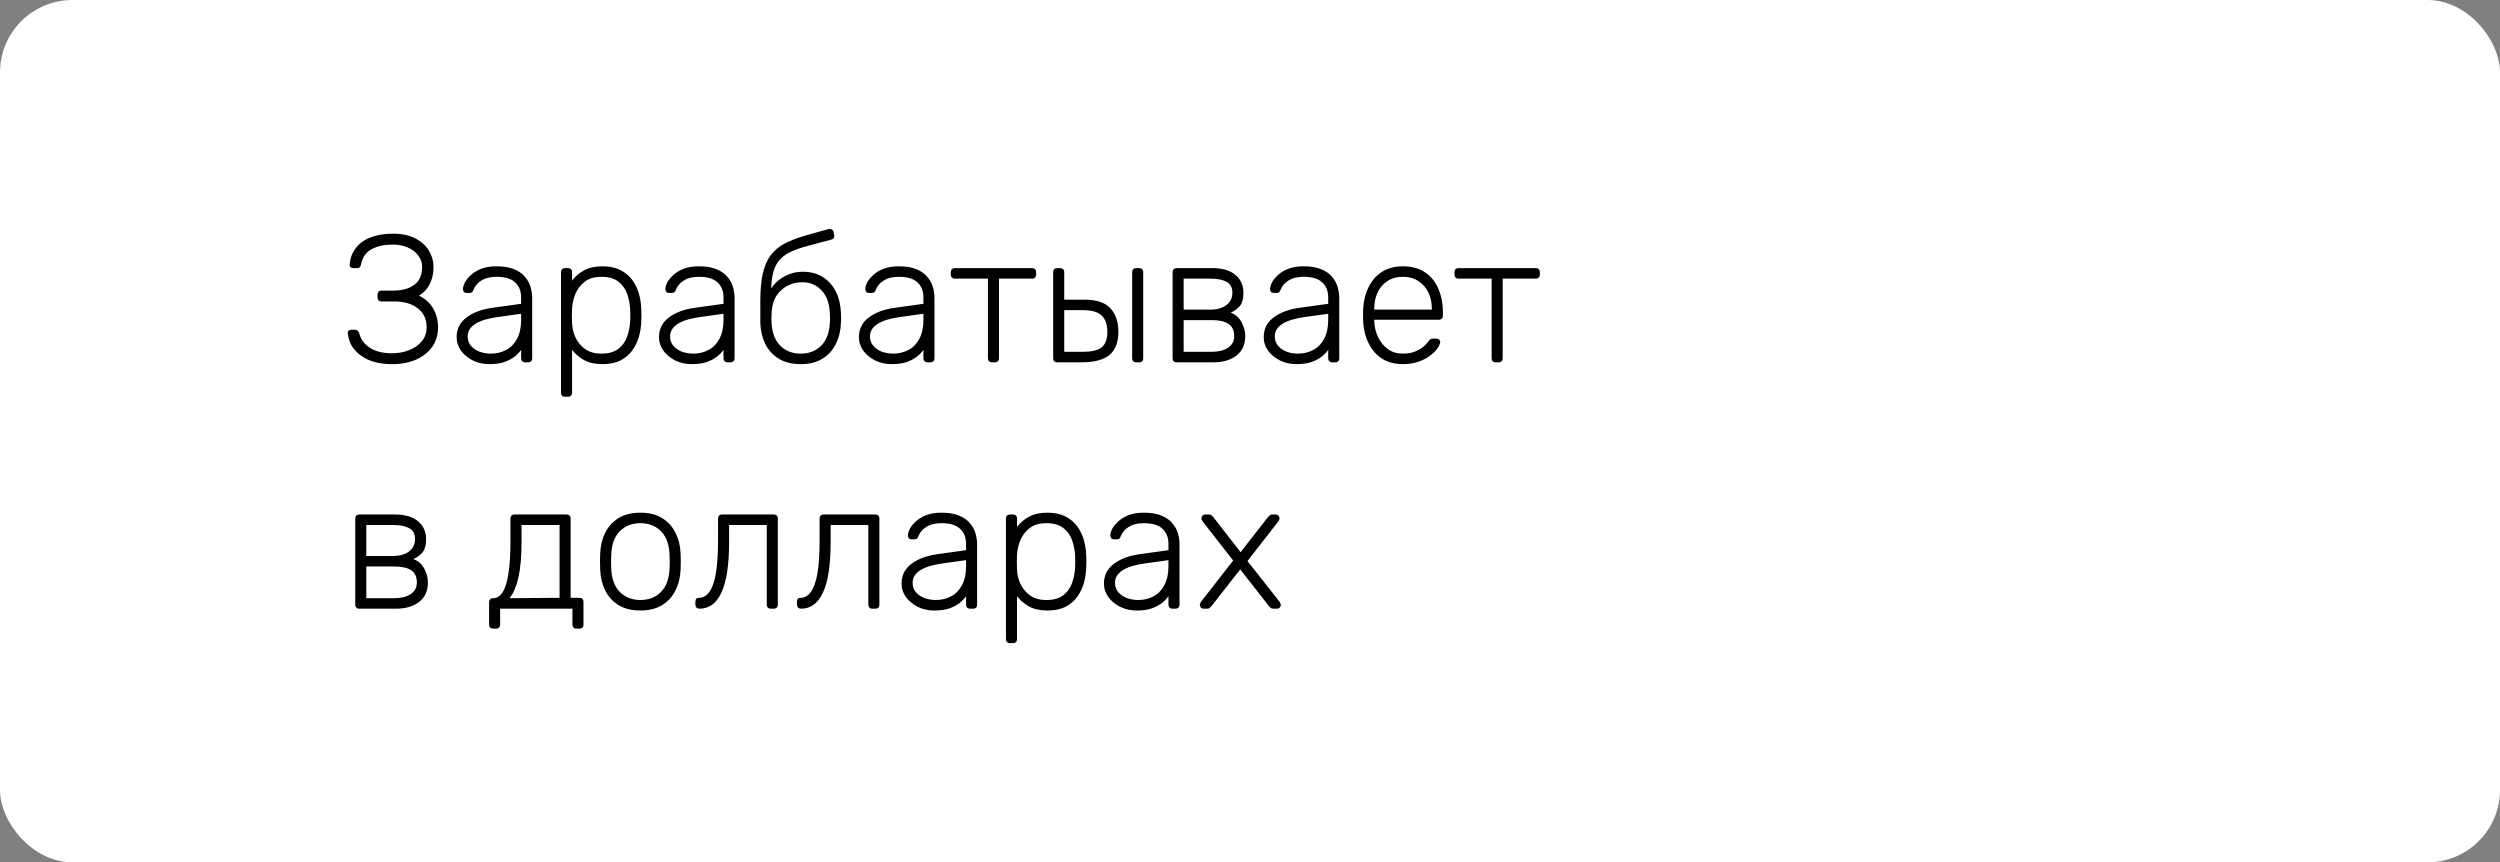 <?xml version="1.0" encoding="UTF-8"?> <svg xmlns="http://www.w3.org/2000/svg" width="345" height="119" viewBox="0 0 345 119" fill="none"><rect x="0" y="0" width="345" height="119" fill="#808080" stroke="none"/> <rect width="345" height="119" rx="10" fill="white"></rect> <path d="M54.1 50.25C53.2 50.25 52.383 50.15 51.65 49.95C50.917 49.733 50.292 49.433 49.775 49.05C49.258 48.667 48.842 48.217 48.525 47.7C48.225 47.167 48.05 46.592 48 45.975C47.983 45.825 48.025 45.708 48.125 45.625C48.242 45.542 48.375 45.5 48.525 45.5H48.925C49.058 45.5 49.183 45.533 49.3 45.6C49.433 45.667 49.533 45.825 49.6 46.075C49.8 46.858 50.283 47.5 51.05 48C51.817 48.5 52.833 48.75 54.1 48.75C54.95 48.75 55.733 48.608 56.45 48.325C57.183 48.042 57.767 47.633 58.2 47.1C58.65 46.567 58.875 45.925 58.875 45.175C58.875 44.042 58.467 43.167 57.65 42.55C56.85 41.917 55.775 41.6 54.425 41.6H52.65C52.483 41.6 52.35 41.55 52.25 41.45C52.15 41.35 52.1 41.217 52.1 41.05V40.675C52.1 40.492 52.15 40.35 52.25 40.25C52.35 40.15 52.483 40.1 52.65 40.1H54.3C55.467 40.1 56.417 39.842 57.15 39.325C57.883 38.792 58.25 37.958 58.25 36.825C58.25 36.192 58.058 35.65 57.675 35.2C57.308 34.733 56.817 34.375 56.2 34.125C55.6 33.875 54.933 33.75 54.2 33.75C53.067 33.75 52.1 33.958 51.3 34.375C50.517 34.792 50.025 35.492 49.825 36.475C49.792 36.675 49.725 36.817 49.625 36.9C49.525 36.967 49.408 37 49.275 37H48.775C48.625 37 48.492 36.958 48.375 36.875C48.275 36.775 48.233 36.65 48.25 36.5C48.3 35.833 48.475 35.242 48.775 34.725C49.075 34.192 49.475 33.742 49.975 33.375C50.492 33.008 51.1 32.733 51.8 32.55C52.517 32.35 53.317 32.25 54.2 32.25C55.5 32.25 56.558 32.475 57.375 32.925C58.208 33.375 58.825 33.95 59.225 34.65C59.625 35.333 59.825 36.058 59.825 36.825C59.825 37.358 59.758 37.875 59.625 38.375C59.492 38.875 59.275 39.333 58.975 39.75C58.692 40.15 58.308 40.5 57.825 40.8C58.408 41.083 58.892 41.442 59.275 41.875C59.658 42.308 59.95 42.808 60.15 43.375C60.35 43.925 60.45 44.525 60.45 45.175C60.45 46.175 60.192 47.058 59.675 47.825C59.158 48.575 58.425 49.167 57.475 49.6C56.525 50.033 55.4 50.25 54.1 50.25ZM67.491 50.25C66.691 50.25 65.949 50.083 65.266 49.75C64.599 49.417 64.058 48.975 63.641 48.425C63.224 47.858 63.016 47.225 63.016 46.525C63.016 45.392 63.474 44.483 64.391 43.8C65.308 43.117 66.499 42.675 67.966 42.475L71.916 41.925V41.05C71.916 40.167 71.641 39.475 71.091 38.975C70.558 38.458 69.699 38.2 68.516 38.2C67.649 38.2 66.949 38.375 66.416 38.725C65.882 39.058 65.516 39.5 65.316 40.05C65.233 40.3 65.074 40.425 64.841 40.425H64.441C64.241 40.425 64.099 40.375 64.016 40.275C63.932 40.158 63.891 40.025 63.891 39.875C63.891 39.642 63.974 39.35 64.141 39C64.324 38.65 64.599 38.308 64.966 37.975C65.332 37.625 65.808 37.333 66.391 37.1C66.974 36.867 67.683 36.75 68.516 36.75C69.499 36.75 70.308 36.883 70.941 37.15C71.591 37.417 72.091 37.767 72.441 38.2C72.808 38.617 73.066 39.083 73.216 39.6C73.366 40.117 73.441 40.625 73.441 41.125V49.45C73.441 49.617 73.391 49.75 73.291 49.85C73.191 49.95 73.058 50 72.891 50H72.466C72.299 50 72.166 49.95 72.066 49.85C71.966 49.75 71.916 49.617 71.916 49.45V48.275C71.716 48.575 71.433 48.875 71.066 49.175C70.699 49.475 70.224 49.733 69.641 49.95C69.074 50.15 68.358 50.25 67.491 50.25ZM67.741 48.8C68.507 48.8 69.207 48.633 69.841 48.3C70.474 47.967 70.974 47.458 71.341 46.775C71.724 46.075 71.916 45.2 71.916 44.15V43.3L68.691 43.75C67.324 43.933 66.291 44.25 65.591 44.7C64.891 45.15 64.541 45.717 64.541 46.4C64.541 46.95 64.699 47.4 65.016 47.75C65.332 48.1 65.733 48.367 66.216 48.55C66.716 48.717 67.224 48.8 67.741 48.8ZM77.969 54.75C77.802 54.75 77.669 54.7 77.569 54.6C77.469 54.5 77.419 54.367 77.419 54.2V37.55C77.419 37.383 77.469 37.25 77.569 37.15C77.669 37.05 77.802 37 77.969 37H78.394C78.561 37 78.694 37.05 78.794 37.15C78.894 37.25 78.944 37.383 78.944 37.55V38.725C79.361 38.158 79.903 37.692 80.569 37.325C81.252 36.942 82.111 36.75 83.144 36.75C84.127 36.75 84.953 36.925 85.619 37.275C86.286 37.608 86.828 38.058 87.244 38.625C87.661 39.192 87.969 39.825 88.169 40.525C88.369 41.225 88.478 41.942 88.494 42.675C88.511 42.925 88.519 43.2 88.519 43.5C88.519 43.8 88.511 44.075 88.494 44.325C88.478 45.058 88.369 45.775 88.169 46.475C87.969 47.175 87.661 47.808 87.244 48.375C86.828 48.942 86.286 49.4 85.619 49.75C84.953 50.083 84.127 50.25 83.144 50.25C82.111 50.25 81.252 50.058 80.569 49.675C79.903 49.292 79.361 48.825 78.944 48.275V54.2C78.944 54.367 78.894 54.5 78.794 54.6C78.694 54.7 78.561 54.75 78.394 54.75H77.969ZM82.994 48.8C83.978 48.8 84.752 48.583 85.319 48.15C85.886 47.717 86.294 47.15 86.544 46.45C86.794 45.75 86.936 45 86.969 44.2C86.986 43.733 86.986 43.267 86.969 42.8C86.936 42 86.794 41.25 86.544 40.55C86.294 39.85 85.886 39.283 85.319 38.85C84.752 38.417 83.978 38.2 82.994 38.2C82.044 38.2 81.278 38.425 80.694 38.875C80.111 39.325 79.677 39.892 79.394 40.575C79.127 41.242 78.978 41.917 78.944 42.6C78.927 42.85 78.919 43.175 78.919 43.575C78.919 43.975 78.927 44.3 78.944 44.55C78.961 45.217 79.111 45.875 79.394 46.525C79.694 47.175 80.136 47.717 80.719 48.15C81.319 48.583 82.078 48.8 82.994 48.8ZM95.421 50.25C94.621 50.25 93.879 50.083 93.195 49.75C92.529 49.417 91.987 48.975 91.57 48.425C91.154 47.858 90.945 47.225 90.945 46.525C90.945 45.392 91.404 44.483 92.32 43.8C93.237 43.117 94.429 42.675 95.895 42.475L99.846 41.925V41.05C99.846 40.167 99.57 39.475 99.02 38.975C98.487 38.458 97.629 38.2 96.445 38.2C95.579 38.2 94.879 38.375 94.346 38.725C93.812 39.058 93.445 39.5 93.246 40.05C93.162 40.3 93.004 40.425 92.77 40.425H92.371C92.171 40.425 92.029 40.375 91.945 40.275C91.862 40.158 91.82 40.025 91.82 39.875C91.82 39.642 91.904 39.35 92.07 39C92.254 38.65 92.529 38.308 92.895 37.975C93.262 37.625 93.737 37.333 94.32 37.1C94.904 36.867 95.612 36.75 96.445 36.75C97.429 36.75 98.237 36.883 98.871 37.15C99.52 37.417 100.021 37.767 100.371 38.2C100.737 38.617 100.996 39.083 101.146 39.6C101.296 40.117 101.371 40.625 101.371 41.125V49.45C101.371 49.617 101.321 49.75 101.221 49.85C101.121 49.95 100.987 50 100.821 50H100.396C100.229 50 100.096 49.95 99.996 49.85C99.895 49.75 99.846 49.617 99.846 49.45V48.275C99.645 48.575 99.362 48.875 98.996 49.175C98.629 49.475 98.154 49.733 97.57 49.95C97.004 50.15 96.287 50.25 95.421 50.25ZM95.671 48.8C96.437 48.8 97.137 48.633 97.77 48.3C98.404 47.967 98.904 47.458 99.27 46.775C99.654 46.075 99.846 45.2 99.846 44.15V43.3L96.621 43.75C95.254 43.933 94.221 44.25 93.52 44.7C92.82 45.15 92.471 45.717 92.471 46.4C92.471 46.95 92.629 47.4 92.945 47.75C93.262 48.1 93.662 48.367 94.145 48.55C94.645 48.717 95.154 48.8 95.671 48.8ZM110.499 50.25C109.299 50.25 108.29 50 107.474 49.5C106.657 49 106.032 48.317 105.599 47.45C105.182 46.583 104.957 45.617 104.924 44.55C104.924 44.05 104.924 43.558 104.924 43.075C104.924 42.575 104.924 42.075 104.924 41.575C104.924 40.008 105.04 38.717 105.274 37.7C105.524 36.667 105.89 35.833 106.374 35.2C106.874 34.55 107.499 34.025 108.249 33.625C109.015 33.225 109.907 32.875 110.924 32.575C111.94 32.275 113.099 31.95 114.399 31.6C114.532 31.567 114.665 31.592 114.799 31.675C114.932 31.742 115.007 31.842 115.024 31.975L115.124 32.45C115.157 32.6 115.14 32.733 115.074 32.85C115.007 32.95 114.907 33.017 114.774 33.05C113.54 33.383 112.449 33.675 111.499 33.925C110.549 34.175 109.74 34.458 109.074 34.775C108.407 35.092 107.865 35.508 107.449 36.025C107.049 36.525 106.765 37.208 106.599 38.075C106.432 38.925 106.382 40.017 106.449 41.35H105.949C105.999 40.633 106.249 39.992 106.699 39.425C107.165 38.842 107.757 38.375 108.474 38.025C109.19 37.675 109.949 37.5 110.749 37.5C111.865 37.5 112.807 37.75 113.574 38.25C114.357 38.75 114.957 39.433 115.374 40.3C115.79 41.15 116.015 42.117 116.049 43.2C116.082 43.75 116.082 44.2 116.049 44.55C116.015 45.617 115.782 46.583 115.349 47.45C114.932 48.317 114.315 49 113.499 49.5C112.699 50 111.699 50.25 110.499 50.25ZM110.499 48.8C111.665 48.8 112.615 48.425 113.349 47.675C114.082 46.925 114.474 45.842 114.524 44.425C114.54 44.275 114.549 44.117 114.549 43.95C114.549 43.783 114.54 43.575 114.524 43.325C114.474 41.892 114.09 40.808 113.374 40.075C112.657 39.325 111.782 38.95 110.749 38.95C109.582 38.95 108.59 39.325 107.774 40.075C106.957 40.808 106.524 41.892 106.474 43.325C106.457 43.575 106.449 43.783 106.449 43.95C106.449 44.117 106.457 44.275 106.474 44.425C106.524 45.842 106.915 46.925 107.649 47.675C108.382 48.425 109.332 48.8 110.499 48.8ZM123.008 50.25C122.208 50.25 121.467 50.083 120.783 49.75C120.117 49.417 119.575 48.975 119.158 48.425C118.742 47.858 118.533 47.225 118.533 46.525C118.533 45.392 118.992 44.483 119.908 43.8C120.825 43.117 122.017 42.675 123.483 42.475L127.433 41.925V41.05C127.433 40.167 127.158 39.475 126.608 38.975C126.075 38.458 125.217 38.2 124.033 38.2C123.167 38.2 122.467 38.375 121.933 38.725C121.4 39.058 121.033 39.5 120.833 40.05C120.75 40.3 120.592 40.425 120.358 40.425H119.958C119.758 40.425 119.617 40.375 119.533 40.275C119.45 40.158 119.408 40.025 119.408 39.875C119.408 39.642 119.492 39.35 119.658 39C119.842 38.65 120.117 38.308 120.483 37.975C120.85 37.625 121.325 37.333 121.908 37.1C122.492 36.867 123.2 36.75 124.033 36.75C125.017 36.75 125.825 36.883 126.458 37.15C127.108 37.417 127.608 37.767 127.958 38.2C128.325 38.617 128.583 39.083 128.733 39.6C128.883 40.117 128.958 40.625 128.958 41.125V49.45C128.958 49.617 128.908 49.75 128.808 49.85C128.708 49.95 128.575 50 128.408 50H127.983C127.817 50 127.683 49.95 127.583 49.85C127.483 49.75 127.433 49.617 127.433 49.45V48.275C127.233 48.575 126.95 48.875 126.583 49.175C126.217 49.475 125.742 49.733 125.158 49.95C124.592 50.15 123.875 50.25 123.008 50.25ZM123.258 48.8C124.025 48.8 124.725 48.633 125.358 48.3C125.992 47.967 126.492 47.458 126.858 46.775C127.242 46.075 127.433 45.2 127.433 44.15V43.3L124.208 43.75C122.842 43.933 121.808 44.25 121.108 44.7C120.408 45.15 120.058 45.717 120.058 46.4C120.058 46.95 120.217 47.4 120.533 47.75C120.85 48.1 121.25 48.367 121.733 48.55C122.233 48.717 122.742 48.8 123.258 48.8ZM136.887 50C136.72 50 136.587 49.95 136.487 49.85C136.387 49.75 136.337 49.617 136.337 49.45V38.45H131.762C131.595 38.45 131.462 38.4 131.362 38.3C131.262 38.2 131.212 38.067 131.212 37.9V37.55C131.212 37.383 131.262 37.25 131.362 37.15C131.462 37.05 131.595 37 131.762 37H142.437C142.603 37 142.737 37.05 142.837 37.15C142.937 37.25 142.987 37.383 142.987 37.55V37.9C142.987 38.067 142.937 38.2 142.837 38.3C142.737 38.4 142.603 38.45 142.437 38.45H137.862V49.45C137.862 49.617 137.812 49.75 137.712 49.85C137.612 49.95 137.478 50 137.312 50H136.887ZM145.888 50C145.722 50 145.588 49.95 145.488 49.85C145.388 49.75 145.338 49.617 145.338 49.45V37.55C145.338 37.383 145.388 37.25 145.488 37.15C145.588 37.05 145.722 37 145.888 37H146.313C146.48 37 146.613 37.05 146.713 37.15C146.813 37.25 146.863 37.383 146.863 37.55V41.35H149.613C151.313 41.35 152.522 41.75 153.238 42.55C153.972 43.35 154.338 44.425 154.338 45.775C154.338 47.242 153.922 48.317 153.088 49C152.272 49.667 150.988 50 149.238 50H145.888ZM146.863 48.55H149.463C150.63 48.55 151.48 48.35 152.013 47.95C152.547 47.533 152.813 46.808 152.813 45.775C152.813 44.775 152.555 44.033 152.038 43.55C151.522 43.05 150.663 42.8 149.463 42.8H146.863V48.55ZM156.788 50C156.622 50 156.488 49.95 156.388 49.85C156.288 49.75 156.238 49.617 156.238 49.45V37.55C156.238 37.383 156.288 37.25 156.388 37.15C156.488 37.05 156.622 37 156.788 37H157.213C157.38 37 157.513 37.05 157.613 37.15C157.713 37.25 157.763 37.383 157.763 37.55V49.45C157.763 49.617 157.713 49.75 157.613 49.85C157.513 49.95 157.38 50 157.213 50H156.788ZM162.368 50C162.201 50 162.068 49.95 161.968 49.85C161.868 49.75 161.818 49.617 161.818 49.45V37.55C161.818 37.383 161.868 37.25 161.968 37.15C162.068 37.05 162.201 37 162.368 37H167.293C168.676 37 169.735 37.308 170.468 37.925C171.218 38.542 171.593 39.367 171.593 40.4C171.593 41.2 171.443 41.792 171.143 42.175C170.843 42.558 170.41 42.883 169.843 43.15C170.51 43.4 171.01 43.842 171.343 44.475C171.676 45.108 171.843 45.742 171.843 46.375C171.843 47.558 171.435 48.458 170.618 49.075C169.818 49.692 168.751 50 167.418 50H162.368ZM163.343 48.55H167.218C168.135 48.55 168.876 48.367 169.443 48C170.026 47.633 170.318 47.092 170.318 46.375C170.318 45.608 170.06 45.05 169.543 44.7C169.026 44.35 168.251 44.175 167.218 44.175H163.343V48.55ZM163.343 42.725H167.043C167.96 42.725 168.693 42.517 169.243 42.1C169.793 41.683 170.068 41.117 170.068 40.4C170.068 39.667 169.793 39.158 169.243 38.875C168.693 38.592 167.96 38.45 167.043 38.45H163.343V42.725ZM178.868 50.25C178.068 50.25 177.326 50.083 176.643 49.75C175.976 49.417 175.434 48.975 175.018 48.425C174.601 47.858 174.393 47.225 174.393 46.525C174.393 45.392 174.851 44.483 175.768 43.8C176.684 43.117 177.876 42.675 179.343 42.475L183.293 41.925V41.05C183.293 40.167 183.018 39.475 182.468 38.975C181.934 38.458 181.076 38.2 179.893 38.2C179.026 38.2 178.326 38.375 177.793 38.725C177.259 39.058 176.893 39.5 176.693 40.05C176.609 40.3 176.451 40.425 176.218 40.425H175.818C175.618 40.425 175.476 40.375 175.393 40.275C175.309 40.158 175.268 40.025 175.268 39.875C175.268 39.642 175.351 39.35 175.518 39C175.701 38.65 175.976 38.308 176.343 37.975C176.709 37.625 177.184 37.333 177.768 37.1C178.351 36.867 179.059 36.75 179.893 36.75C180.876 36.75 181.684 36.883 182.318 37.15C182.968 37.417 183.468 37.767 183.818 38.2C184.184 38.617 184.443 39.083 184.593 39.6C184.743 40.117 184.818 40.625 184.818 41.125V49.45C184.818 49.617 184.768 49.75 184.668 49.85C184.568 49.95 184.434 50 184.268 50H183.843C183.676 50 183.543 49.95 183.443 49.85C183.343 49.75 183.293 49.617 183.293 49.45V48.275C183.093 48.575 182.809 48.875 182.443 49.175C182.076 49.475 181.601 49.733 181.018 49.95C180.451 50.15 179.734 50.25 178.868 50.25ZM179.118 48.8C179.884 48.8 180.584 48.633 181.218 48.3C181.851 47.967 182.351 47.458 182.718 46.775C183.101 46.075 183.293 45.2 183.293 44.15V43.3L180.068 43.75C178.701 43.933 177.668 44.25 176.968 44.7C176.268 45.15 175.918 45.717 175.918 46.4C175.918 46.95 176.076 47.4 176.393 47.75C176.709 48.1 177.109 48.367 177.593 48.55C178.093 48.717 178.601 48.8 179.118 48.8ZM193.596 50.25C191.979 50.25 190.696 49.725 189.746 48.675C188.796 47.608 188.254 46.217 188.121 44.5C188.104 44.25 188.096 43.917 188.096 43.5C188.096 43.083 188.104 42.75 188.121 42.5C188.204 41.367 188.471 40.367 188.921 39.5C189.371 38.633 189.988 37.958 190.771 37.475C191.571 36.992 192.513 36.75 193.596 36.75C194.763 36.75 195.754 37.008 196.571 37.525C197.388 38.042 198.013 38.783 198.446 39.75C198.896 40.717 199.121 41.867 199.121 43.2V43.575C199.121 43.742 199.063 43.875 198.946 43.975C198.846 44.075 198.713 44.125 198.546 44.125H189.646C189.646 44.125 189.646 44.158 189.646 44.225C189.646 44.292 189.646 44.342 189.646 44.375C189.679 45.125 189.854 45.842 190.171 46.525C190.488 47.192 190.938 47.742 191.521 48.175C192.104 48.592 192.796 48.8 193.596 48.8C194.313 48.8 194.904 48.692 195.371 48.475C195.854 48.258 196.238 48.025 196.521 47.775C196.804 47.508 196.988 47.308 197.071 47.175C197.221 46.958 197.338 46.833 197.421 46.8C197.504 46.75 197.638 46.725 197.821 46.725H198.221C198.371 46.725 198.496 46.775 198.596 46.875C198.713 46.958 198.763 47.075 198.746 47.225C198.729 47.458 198.596 47.75 198.346 48.1C198.113 48.433 197.771 48.767 197.321 49.1C196.888 49.433 196.354 49.708 195.721 49.925C195.088 50.142 194.379 50.25 193.596 50.25ZM189.646 42.725H197.596V42.625C197.596 41.792 197.438 41.042 197.121 40.375C196.804 39.708 196.346 39.183 195.746 38.8C195.146 38.4 194.429 38.2 193.596 38.2C192.763 38.2 192.046 38.4 191.446 38.8C190.863 39.183 190.413 39.708 190.096 40.375C189.796 41.042 189.646 41.792 189.646 42.625V42.725ZM206.394 50C206.227 50 206.094 49.95 205.994 49.85C205.894 49.75 205.844 49.617 205.844 49.45V38.45H201.269C201.102 38.45 200.969 38.4 200.869 38.3C200.769 38.2 200.719 38.067 200.719 37.9V37.55C200.719 37.383 200.769 37.25 200.869 37.15C200.969 37.05 201.102 37 201.269 37H211.944C212.11 37 212.244 37.05 212.344 37.15C212.444 37.25 212.494 37.383 212.494 37.55V37.9C212.494 38.067 212.444 38.2 212.344 38.3C212.244 38.4 212.11 38.45 211.944 38.45H207.369V49.45C207.369 49.617 207.319 49.75 207.219 49.85C207.119 49.95 206.985 50 206.819 50H206.394ZM49.575 84C49.408 84 49.275 83.95 49.175 83.85C49.075 83.75 49.025 83.617 49.025 83.45V71.55C49.025 71.383 49.075 71.25 49.175 71.15C49.275 71.05 49.408 71 49.575 71H54.5C55.883 71 56.942 71.308 57.675 71.925C58.425 72.542 58.8 73.367 58.8 74.4C58.8 75.2 58.65 75.792 58.35 76.175C58.05 76.558 57.617 76.883 57.05 77.15C57.717 77.4 58.217 77.842 58.55 78.475C58.883 79.108 59.05 79.742 59.05 80.375C59.05 81.558 58.642 82.458 57.825 83.075C57.025 83.692 55.958 84 54.625 84H49.575ZM50.55 82.55H54.425C55.342 82.55 56.083 82.367 56.65 82C57.233 81.633 57.525 81.092 57.525 80.375C57.525 79.608 57.267 79.05 56.75 78.7C56.233 78.35 55.458 78.175 54.425 78.175H50.55V82.55ZM50.55 76.725H54.25C55.167 76.725 55.9 76.517 56.45 76.1C57 75.683 57.275 75.117 57.275 74.4C57.275 73.667 57 73.158 56.45 72.875C55.9 72.592 55.167 72.45 54.25 72.45H50.55V76.725ZM68.045 86.75C67.879 86.75 67.745 86.7 67.645 86.6C67.545 86.5 67.495 86.367 67.495 86.2V83.1C67.495 82.933 67.545 82.8 67.645 82.7C67.745 82.6 67.879 82.55 68.045 82.55H68.12C68.587 82.533 68.995 82.267 69.345 81.75C69.695 81.233 69.962 80.4 70.145 79.25C70.345 78.083 70.445 76.542 70.445 74.625V71.55C70.445 71.383 70.495 71.25 70.595 71.15C70.695 71.05 70.829 71 70.995 71H78.195C78.362 71 78.495 71.05 78.595 71.15C78.695 71.25 78.745 71.383 78.745 71.55V82.5H79.97C80.137 82.5 80.27 82.55 80.37 82.65C80.47 82.75 80.52 82.883 80.52 83.05V86.2C80.52 86.367 80.47 86.5 80.37 86.6C80.27 86.7 80.137 86.75 79.97 86.75H79.545C79.379 86.75 79.245 86.7 79.145 86.6C79.045 86.5 78.995 86.367 78.995 86.2V84H69.02V86.2C69.02 86.367 68.97 86.5 68.87 86.6C68.77 86.7 68.637 86.75 68.47 86.75H68.045ZM70.32 82.55L77.22 82.5V72.45H71.97V74.8C71.97 76.8 71.829 78.425 71.545 79.675C71.262 80.925 70.853 81.883 70.32 82.55ZM88.374 84.25C87.174 84.25 86.166 84 85.349 83.5C84.549 83 83.933 82.317 83.499 81.45C83.083 80.583 82.858 79.617 82.824 78.55C82.808 78.3 82.799 77.95 82.799 77.5C82.799 77.05 82.808 76.7 82.824 76.45C82.858 75.367 83.083 74.4 83.499 73.55C83.933 72.683 84.549 72 85.349 71.5C86.166 71 87.174 70.75 88.374 70.75C89.574 70.75 90.574 71 91.374 71.5C92.191 72 92.808 72.683 93.224 73.55C93.658 74.4 93.891 75.367 93.924 76.45C93.941 76.7 93.949 77.05 93.949 77.5C93.949 77.95 93.941 78.3 93.924 78.55C93.891 79.617 93.658 80.583 93.224 81.45C92.808 82.317 92.191 83 91.374 83.5C90.574 84 89.574 84.25 88.374 84.25ZM88.374 82.8C89.541 82.8 90.491 82.425 91.224 81.675C91.958 80.925 92.349 79.842 92.399 78.425C92.416 78.175 92.424 77.867 92.424 77.5C92.424 77.133 92.416 76.825 92.399 76.575C92.349 75.142 91.958 74.058 91.224 73.325C90.491 72.575 89.541 72.2 88.374 72.2C87.208 72.2 86.258 72.575 85.524 73.325C84.791 74.058 84.399 75.142 84.349 76.575C84.333 76.825 84.324 77.133 84.324 77.5C84.324 77.867 84.333 78.175 84.349 78.425C84.399 79.842 84.791 80.925 85.524 81.675C86.258 82.425 87.208 82.8 88.374 82.8ZM96.54 84C96.373 84 96.231 83.95 96.115 83.85C96.015 83.733 95.965 83.592 95.965 83.425V83.025C95.965 82.675 96.132 82.5 96.465 82.5C96.998 82.5 97.457 82.25 97.84 81.75C98.24 81.25 98.548 80.425 98.765 79.275C98.981 78.108 99.09 76.558 99.09 74.625V71.55C99.09 71.383 99.14 71.25 99.24 71.15C99.34 71.05 99.473 71 99.64 71H106.79C106.957 71 107.09 71.05 107.19 71.15C107.29 71.25 107.34 71.383 107.34 71.55V83.45C107.34 83.617 107.29 83.75 107.19 83.85C107.09 83.95 106.957 84 106.79 84H106.365C106.198 84 106.065 83.95 105.965 83.85C105.865 83.75 105.815 83.617 105.815 83.45V72.45H100.615V74.8C100.615 76.417 100.523 77.808 100.34 78.975C100.157 80.142 99.882 81.1 99.515 81.85C99.165 82.583 98.74 83.125 98.24 83.475C97.74 83.825 97.173 84 96.54 84ZM110.554 84C110.387 84 110.245 83.95 110.129 83.85C110.029 83.733 109.979 83.592 109.979 83.425V83.025C109.979 82.675 110.145 82.5 110.479 82.5C111.012 82.5 111.47 82.25 111.854 81.75C112.254 81.25 112.562 80.425 112.779 79.275C112.995 78.108 113.104 76.558 113.104 74.625V71.55C113.104 71.383 113.154 71.25 113.254 71.15C113.354 71.05 113.487 71 113.654 71H120.804C120.97 71 121.104 71.05 121.204 71.15C121.304 71.25 121.354 71.383 121.354 71.55V83.45C121.354 83.617 121.304 83.75 121.204 83.85C121.104 83.95 120.97 84 120.804 84H120.379C120.212 84 120.079 83.95 119.979 83.85C119.879 83.75 119.829 83.617 119.829 83.45V72.45H114.629V74.8C114.629 76.417 114.537 77.808 114.354 78.975C114.17 80.142 113.895 81.1 113.529 81.85C113.179 82.583 112.754 83.125 112.254 83.475C111.754 83.825 111.187 84 110.554 84ZM128.892 84.25C128.092 84.25 127.351 84.083 126.667 83.75C126.001 83.417 125.459 82.975 125.042 82.425C124.626 81.858 124.417 81.225 124.417 80.525C124.417 79.392 124.876 78.483 125.792 77.8C126.709 77.117 127.901 76.675 129.367 76.475L133.317 75.925V75.05C133.317 74.167 133.042 73.475 132.492 72.975C131.959 72.458 131.101 72.2 129.917 72.2C129.051 72.2 128.351 72.375 127.817 72.725C127.284 73.058 126.917 73.5 126.717 74.05C126.634 74.3 126.476 74.425 126.242 74.425H125.842C125.642 74.425 125.501 74.375 125.417 74.275C125.334 74.158 125.292 74.025 125.292 73.875C125.292 73.642 125.376 73.35 125.542 73C125.726 72.65 126.001 72.308 126.367 71.975C126.734 71.625 127.209 71.333 127.792 71.1C128.376 70.867 129.084 70.75 129.917 70.75C130.901 70.75 131.709 70.883 132.342 71.15C132.992 71.417 133.492 71.767 133.842 72.2C134.209 72.617 134.467 73.083 134.617 73.6C134.767 74.117 134.842 74.625 134.842 75.125V83.45C134.842 83.617 134.792 83.75 134.692 83.85C134.592 83.95 134.459 84 134.292 84H133.867C133.701 84 133.567 83.95 133.467 83.85C133.367 83.75 133.317 83.617 133.317 83.45V82.275C133.117 82.575 132.834 82.875 132.467 83.175C132.101 83.475 131.626 83.733 131.042 83.95C130.476 84.15 129.759 84.25 128.892 84.25ZM129.142 82.8C129.909 82.8 130.609 82.633 131.242 82.3C131.876 81.967 132.376 81.458 132.742 80.775C133.126 80.075 133.317 79.2 133.317 78.15V77.3L130.092 77.75C128.726 77.933 127.692 78.25 126.992 78.7C126.292 79.15 125.942 79.717 125.942 80.4C125.942 80.95 126.101 81.4 126.417 81.75C126.734 82.1 127.134 82.367 127.617 82.55C128.117 82.717 128.626 82.8 129.142 82.8ZM139.371 88.75C139.204 88.75 139.071 88.7 138.971 88.6C138.871 88.5 138.821 88.367 138.821 88.2V71.55C138.821 71.383 138.871 71.25 138.971 71.15C139.071 71.05 139.204 71 139.371 71H139.796C139.962 71 140.096 71.05 140.196 71.15C140.296 71.25 140.346 71.383 140.346 71.55V72.725C140.762 72.158 141.304 71.692 141.971 71.325C142.654 70.942 143.512 70.75 144.546 70.75C145.529 70.75 146.354 70.925 147.021 71.275C147.687 71.608 148.229 72.058 148.646 72.625C149.062 73.192 149.371 73.825 149.571 74.525C149.771 75.225 149.879 75.942 149.896 76.675C149.912 76.925 149.921 77.2 149.921 77.5C149.921 77.8 149.912 78.075 149.896 78.325C149.879 79.058 149.771 79.775 149.571 80.475C149.371 81.175 149.062 81.808 148.646 82.375C148.229 82.942 147.687 83.4 147.021 83.75C146.354 84.083 145.529 84.25 144.546 84.25C143.512 84.25 142.654 84.058 141.971 83.675C141.304 83.292 140.762 82.825 140.346 82.275V88.2C140.346 88.367 140.296 88.5 140.196 88.6C140.096 88.7 139.962 88.75 139.796 88.75H139.371ZM144.396 82.8C145.379 82.8 146.154 82.583 146.721 82.15C147.287 81.717 147.696 81.15 147.946 80.45C148.196 79.75 148.337 79 148.371 78.2C148.387 77.733 148.387 77.267 148.371 76.8C148.337 76 148.196 75.25 147.946 74.55C147.696 73.85 147.287 73.283 146.721 72.85C146.154 72.417 145.379 72.2 144.396 72.2C143.446 72.2 142.679 72.425 142.096 72.875C141.512 73.325 141.079 73.892 140.796 74.575C140.529 75.242 140.379 75.917 140.346 76.6C140.329 76.85 140.321 77.175 140.321 77.575C140.321 77.975 140.329 78.3 140.346 78.55C140.362 79.217 140.512 79.875 140.796 80.525C141.096 81.175 141.537 81.717 142.121 82.15C142.721 82.583 143.479 82.8 144.396 82.8ZM156.822 84.25C156.022 84.25 155.28 84.083 154.597 83.75C153.93 83.417 153.389 82.975 152.972 82.425C152.555 81.858 152.347 81.225 152.347 80.525C152.347 79.392 152.805 78.483 153.722 77.8C154.639 77.117 155.83 76.675 157.297 76.475L161.247 75.925V75.05C161.247 74.167 160.972 73.475 160.422 72.975C159.889 72.458 159.03 72.2 157.847 72.2C156.98 72.2 156.28 72.375 155.747 72.725C155.214 73.058 154.847 73.5 154.647 74.05C154.564 74.3 154.405 74.425 154.172 74.425H153.772C153.572 74.425 153.43 74.375 153.347 74.275C153.264 74.158 153.222 74.025 153.222 73.875C153.222 73.642 153.305 73.35 153.472 73C153.655 72.65 153.93 72.308 154.297 71.975C154.664 71.625 155.139 71.333 155.722 71.1C156.305 70.867 157.014 70.75 157.847 70.75C158.83 70.75 159.639 70.883 160.272 71.15C160.922 71.417 161.422 71.767 161.772 72.2C162.139 72.617 162.397 73.083 162.547 73.6C162.697 74.117 162.772 74.625 162.772 75.125V83.45C162.772 83.617 162.722 83.75 162.622 83.85C162.522 83.95 162.389 84 162.222 84H161.797C161.63 84 161.497 83.95 161.397 83.85C161.297 83.75 161.247 83.617 161.247 83.45V82.275C161.047 82.575 160.764 82.875 160.397 83.175C160.03 83.475 159.555 83.733 158.972 83.95C158.405 84.15 157.689 84.25 156.822 84.25ZM157.072 82.8C157.839 82.8 158.539 82.633 159.172 82.3C159.805 81.967 160.305 81.458 160.672 80.775C161.055 80.075 161.247 79.2 161.247 78.15V77.3L158.022 77.75C156.655 77.933 155.622 78.25 154.922 78.7C154.222 79.15 153.872 79.717 153.872 80.4C153.872 80.95 154.03 81.4 154.347 81.75C154.664 82.1 155.064 82.367 155.547 82.55C156.047 82.717 156.555 82.8 157.072 82.8ZM166.075 84C165.942 84 165.825 83.95 165.725 83.85C165.625 83.75 165.575 83.633 165.575 83.5C165.575 83.433 165.584 83.367 165.6 83.3C165.634 83.217 165.692 83.117 165.775 83L170.175 77.35L166 72C165.917 71.883 165.859 71.792 165.825 71.725C165.809 71.642 165.8 71.567 165.8 71.5C165.8 71.367 165.85 71.25 165.95 71.15C166.05 71.05 166.167 71 166.3 71H166.825C166.992 71 167.117 71.042 167.2 71.125C167.3 71.208 167.384 71.292 167.45 71.375L171.2 76.2L174.95 71.4C175.034 71.317 175.117 71.233 175.2 71.15C175.284 71.05 175.409 71 175.575 71H176.075C176.209 71 176.325 71.05 176.425 71.15C176.525 71.25 176.575 71.367 176.575 71.5C176.575 71.567 176.559 71.642 176.525 71.725C176.509 71.792 176.459 71.883 176.375 72L172.15 77.425L176.55 83C176.634 83.117 176.684 83.217 176.7 83.3C176.734 83.367 176.75 83.433 176.75 83.5C176.75 83.633 176.7 83.75 176.6 83.85C176.5 83.95 176.384 84 176.25 84H175.725C175.559 84 175.425 83.958 175.325 83.875C175.242 83.792 175.167 83.708 175.1 83.625L171.15 78.575L167.2 83.625C167.134 83.708 167.05 83.792 166.95 83.875C166.867 83.958 166.742 84 166.575 84H166.075Z" fill="black"></path> </svg> 